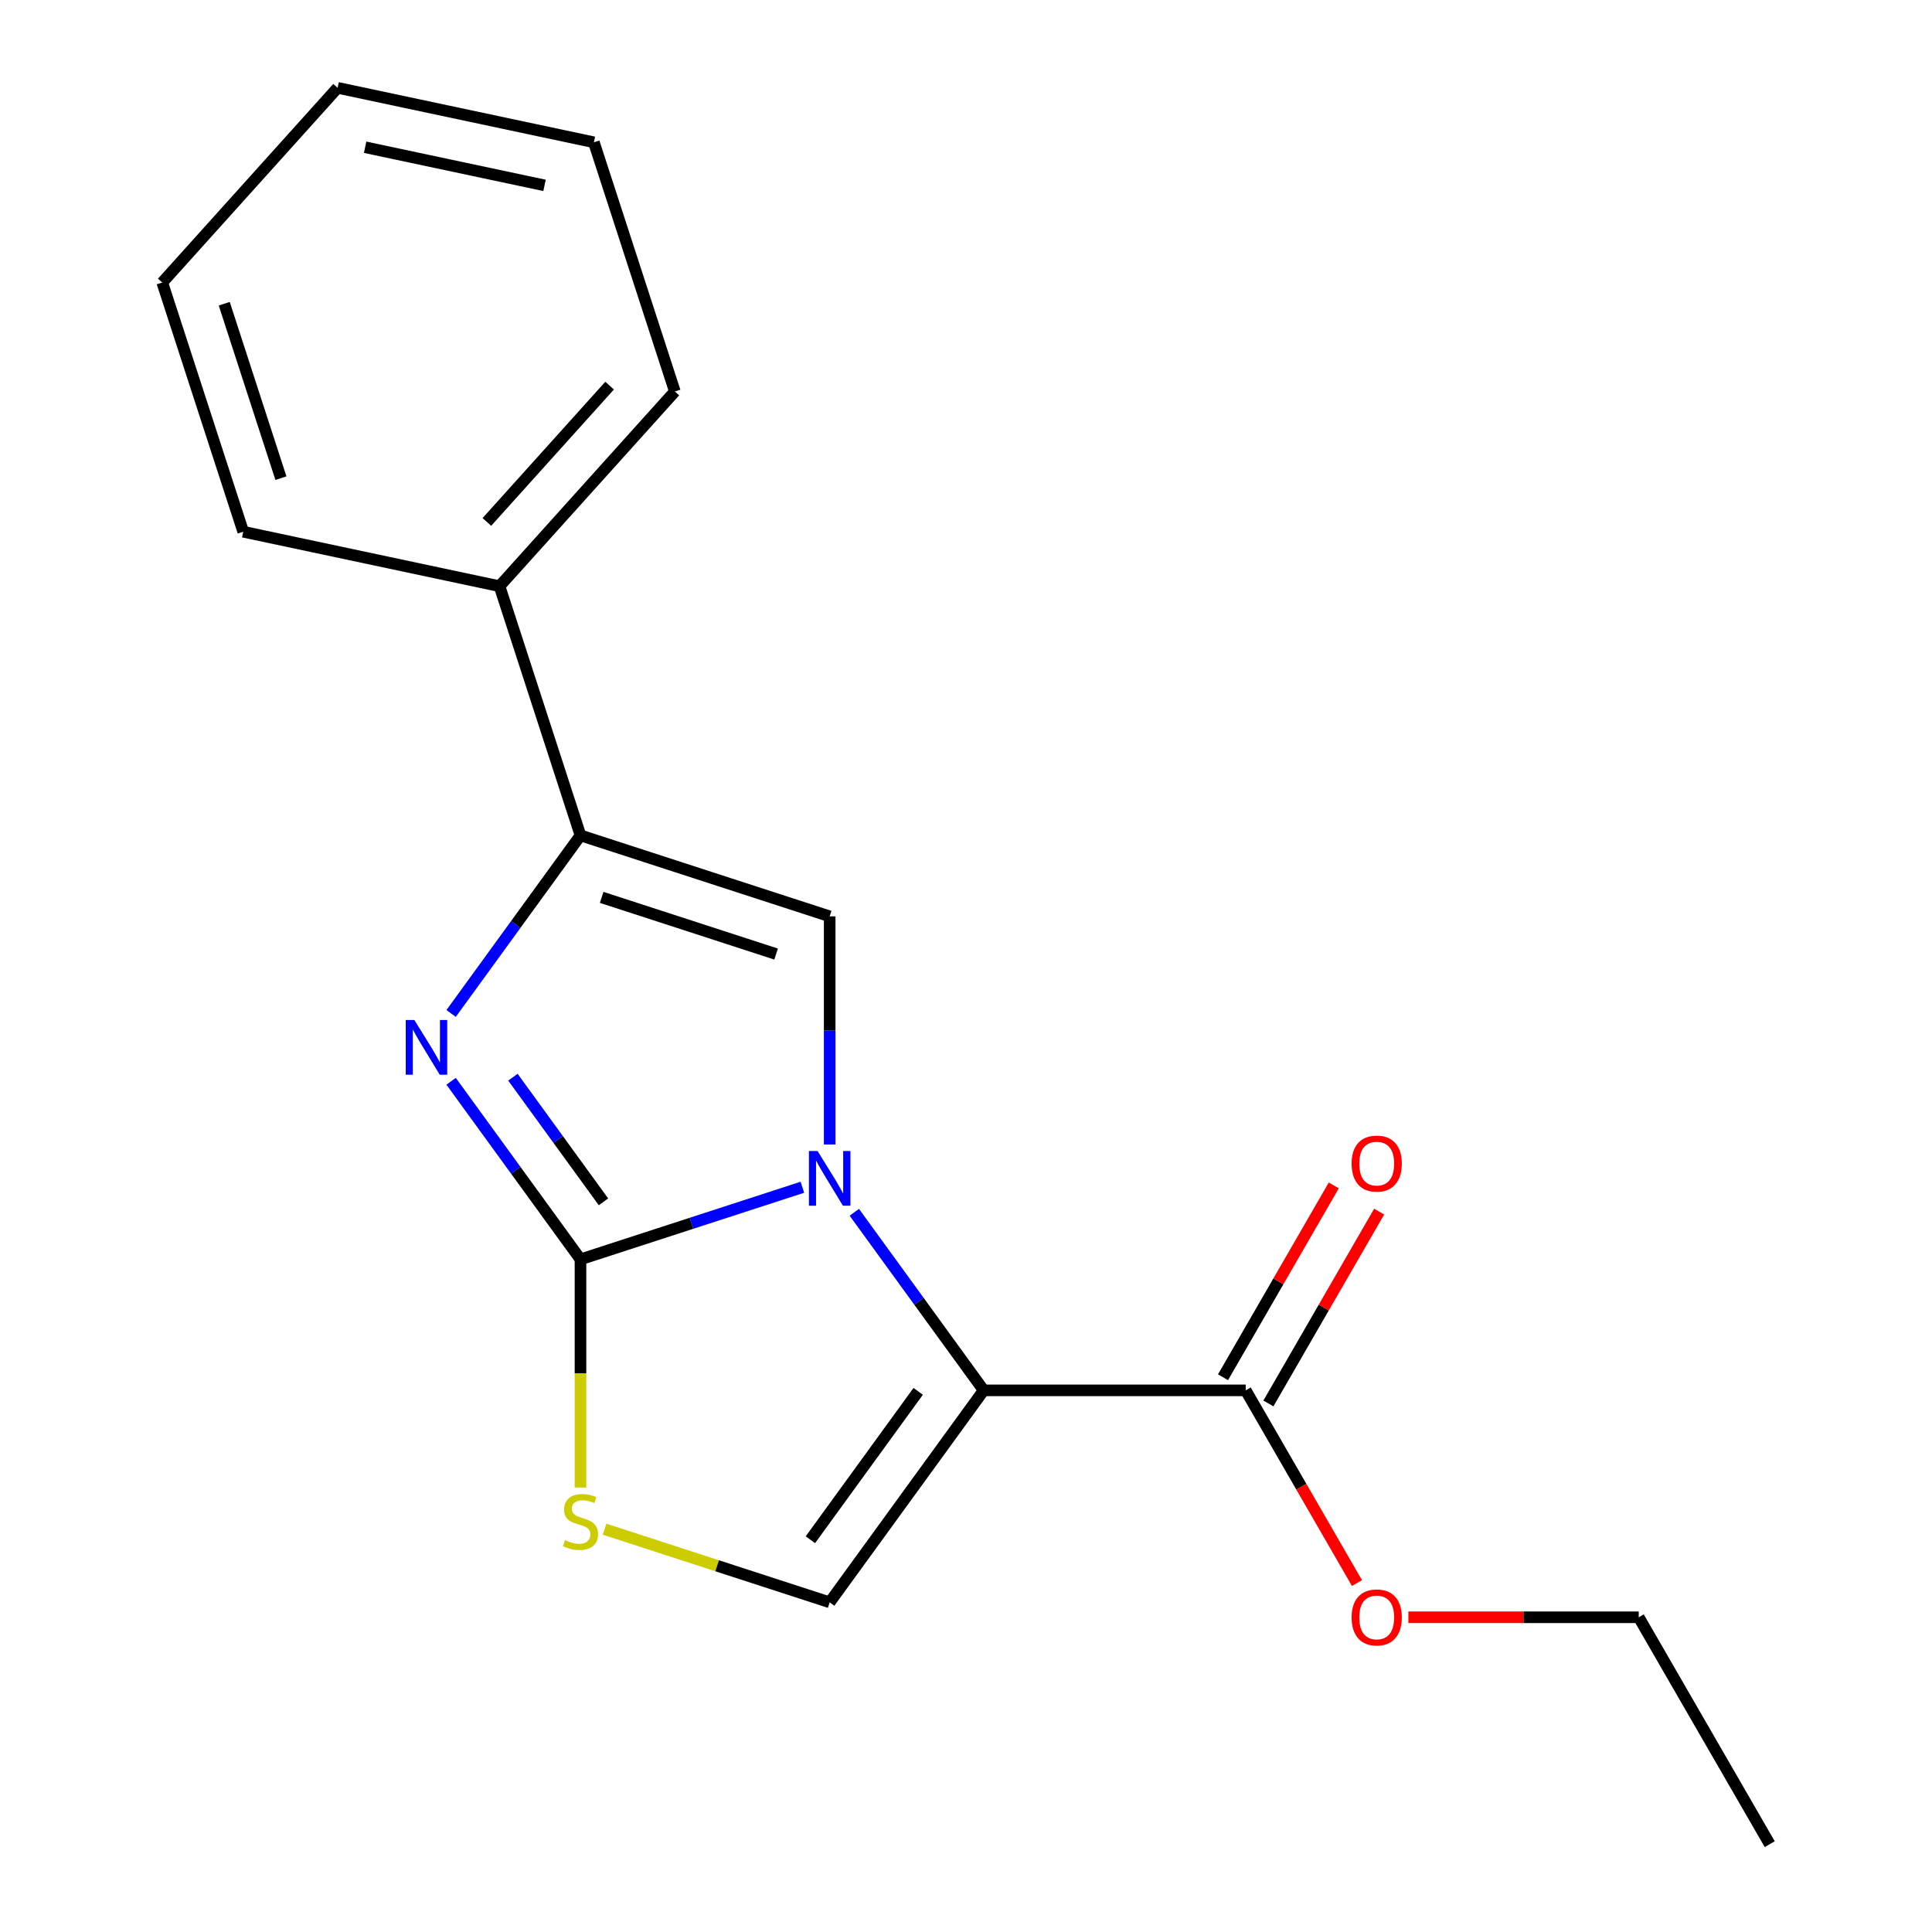 <?xml version='1.0' encoding='iso-8859-1'?>
<svg version='1.1' baseProfile='full'
              xmlns='http://www.w3.org/2000/svg'
                      xmlns:rdkit='http://www.rdkit.org/xml'
                      xmlns:xlink='http://www.w3.org/1999/xlink'
                  xml:space='preserve'
width='1000px' height='1000px' viewBox='0 0 1000 1000'>
<!-- END OF HEADER -->
<rect style='opacity:1.0;fill:#FFFFFF;stroke:none' width='1000' height='1000' x='0' y='0'> </rect>
<path class='bond-0' d='M 415.31,614.519 L 357.885,633.178' style='fill:none;fill-rule:evenodd;stroke:#0000FF;stroke-width:6px;stroke-linecap:butt;stroke-linejoin:miter;stroke-opacity:1' />
<path class='bond-0' d='M 357.885,633.178 L 300.459,651.836' style='fill:none;fill-rule:evenodd;stroke:#000000;stroke-width:6px;stroke-linecap:butt;stroke-linejoin:miter;stroke-opacity:1' />
<path class='bond-1' d='M 442.192,627.478 L 475.674,673.562' style='fill:none;fill-rule:evenodd;stroke:#0000FF;stroke-width:6px;stroke-linecap:butt;stroke-linejoin:miter;stroke-opacity:1' />
<path class='bond-1' d='M 475.674,673.562 L 509.156,719.646' style='fill:none;fill-rule:evenodd;stroke:#000000;stroke-width:6px;stroke-linecap:butt;stroke-linejoin:miter;stroke-opacity:1' />
<path class='bond-3' d='M 429.441,592.377 L 429.441,533.343' style='fill:none;fill-rule:evenodd;stroke:#0000FF;stroke-width:6px;stroke-linecap:butt;stroke-linejoin:miter;stroke-opacity:1' />
<path class='bond-3' d='M 429.441,533.343 L 429.441,474.308' style='fill:none;fill-rule:evenodd;stroke:#000000;stroke-width:6px;stroke-linecap:butt;stroke-linejoin:miter;stroke-opacity:1' />
<path class='bond-2' d='M 300.459,651.836 L 266.977,605.752' style='fill:none;fill-rule:evenodd;stroke:#000000;stroke-width:6px;stroke-linecap:butt;stroke-linejoin:miter;stroke-opacity:1' />
<path class='bond-2' d='M 266.977,605.752 L 233.495,559.668' style='fill:none;fill-rule:evenodd;stroke:#0000FF;stroke-width:6px;stroke-linecap:butt;stroke-linejoin:miter;stroke-opacity:1' />
<path class='bond-2' d='M 312.358,622.068 L 288.921,589.809' style='fill:none;fill-rule:evenodd;stroke:#000000;stroke-width:6px;stroke-linecap:butt;stroke-linejoin:miter;stroke-opacity:1' />
<path class='bond-2' d='M 288.921,589.809 L 265.484,557.551' style='fill:none;fill-rule:evenodd;stroke:#0000FF;stroke-width:6px;stroke-linecap:butt;stroke-linejoin:miter;stroke-opacity:1' />
<path class='bond-5' d='M 300.459,651.836 L 300.459,710.891' style='fill:none;fill-rule:evenodd;stroke:#000000;stroke-width:6px;stroke-linecap:butt;stroke-linejoin:miter;stroke-opacity:1' />
<path class='bond-5' d='M 300.459,710.891 L 300.459,769.945' style='fill:none;fill-rule:evenodd;stroke:#CCCC00;stroke-width:6px;stroke-linecap:butt;stroke-linejoin:miter;stroke-opacity:1' />
<path class='bond-6' d='M 509.156,719.646 L 429.441,829.364' style='fill:none;fill-rule:evenodd;stroke:#000000;stroke-width:6px;stroke-linecap:butt;stroke-linejoin:miter;stroke-opacity:1' />
<path class='bond-6' d='M 475.255,720.161 L 419.454,796.963' style='fill:none;fill-rule:evenodd;stroke:#000000;stroke-width:6px;stroke-linecap:butt;stroke-linejoin:miter;stroke-opacity:1' />
<path class='bond-7' d='M 509.156,719.646 L 644.775,719.646' style='fill:none;fill-rule:evenodd;stroke:#000000;stroke-width:6px;stroke-linecap:butt;stroke-linejoin:miter;stroke-opacity:1' />
<path class='bond-18' d='M 233.495,524.567 L 266.977,478.483' style='fill:none;fill-rule:evenodd;stroke:#0000FF;stroke-width:6px;stroke-linecap:butt;stroke-linejoin:miter;stroke-opacity:1' />
<path class='bond-18' d='M 266.977,478.483 L 300.459,432.4' style='fill:none;fill-rule:evenodd;stroke:#000000;stroke-width:6px;stroke-linecap:butt;stroke-linejoin:miter;stroke-opacity:1' />
<path class='bond-4' d='M 429.441,474.308 L 300.459,432.4' style='fill:none;fill-rule:evenodd;stroke:#000000;stroke-width:6px;stroke-linecap:butt;stroke-linejoin:miter;stroke-opacity:1' />
<path class='bond-4' d='M 401.712,493.818 L 311.425,464.482' style='fill:none;fill-rule:evenodd;stroke:#000000;stroke-width:6px;stroke-linecap:butt;stroke-linejoin:miter;stroke-opacity:1' />
<path class='bond-8' d='M 300.459,432.4 L 258.551,303.418' style='fill:none;fill-rule:evenodd;stroke:#000000;stroke-width:6px;stroke-linecap:butt;stroke-linejoin:miter;stroke-opacity:1' />
<path class='bond-19' d='M 312.93,791.507 L 371.185,810.436' style='fill:none;fill-rule:evenodd;stroke:#CCCC00;stroke-width:6px;stroke-linecap:butt;stroke-linejoin:miter;stroke-opacity:1' />
<path class='bond-19' d='M 371.185,810.436 L 429.441,829.364' style='fill:none;fill-rule:evenodd;stroke:#000000;stroke-width:6px;stroke-linecap:butt;stroke-linejoin:miter;stroke-opacity:1' />
<path class='bond-9' d='M 656.52,726.427 L 685.185,676.777' style='fill:none;fill-rule:evenodd;stroke:#000000;stroke-width:6px;stroke-linecap:butt;stroke-linejoin:miter;stroke-opacity:1' />
<path class='bond-9' d='M 685.185,676.777 L 713.851,627.128' style='fill:none;fill-rule:evenodd;stroke:#FF0000;stroke-width:6px;stroke-linecap:butt;stroke-linejoin:miter;stroke-opacity:1' />
<path class='bond-9' d='M 633.03,712.865 L 661.695,663.215' style='fill:none;fill-rule:evenodd;stroke:#000000;stroke-width:6px;stroke-linecap:butt;stroke-linejoin:miter;stroke-opacity:1' />
<path class='bond-9' d='M 661.695,663.215 L 690.361,613.566' style='fill:none;fill-rule:evenodd;stroke:#FF0000;stroke-width:6px;stroke-linecap:butt;stroke-linejoin:miter;stroke-opacity:1' />
<path class='bond-10' d='M 644.775,719.646 L 673.567,769.516' style='fill:none;fill-rule:evenodd;stroke:#000000;stroke-width:6px;stroke-linecap:butt;stroke-linejoin:miter;stroke-opacity:1' />
<path class='bond-10' d='M 673.567,769.516 L 702.36,819.385' style='fill:none;fill-rule:evenodd;stroke:#FF0000;stroke-width:6px;stroke-linecap:butt;stroke-linejoin:miter;stroke-opacity:1' />
<path class='bond-11' d='M 258.551,303.418 L 349.298,202.633' style='fill:none;fill-rule:evenodd;stroke:#000000;stroke-width:6px;stroke-linecap:butt;stroke-linejoin:miter;stroke-opacity:1' />
<path class='bond-11' d='M 252.006,270.151 L 315.529,199.601' style='fill:none;fill-rule:evenodd;stroke:#000000;stroke-width:6px;stroke-linecap:butt;stroke-linejoin:miter;stroke-opacity:1' />
<path class='bond-12' d='M 258.551,303.418 L 125.895,275.221' style='fill:none;fill-rule:evenodd;stroke:#000000;stroke-width:6px;stroke-linecap:butt;stroke-linejoin:miter;stroke-opacity:1' />
<path class='bond-13' d='M 728.975,837.096 L 788.59,837.096' style='fill:none;fill-rule:evenodd;stroke:#FF0000;stroke-width:6px;stroke-linecap:butt;stroke-linejoin:miter;stroke-opacity:1' />
<path class='bond-13' d='M 788.59,837.096 L 848.204,837.096' style='fill:none;fill-rule:evenodd;stroke:#000000;stroke-width:6px;stroke-linecap:butt;stroke-linejoin:miter;stroke-opacity:1' />
<path class='bond-16' d='M 349.298,202.633 L 307.389,73.651' style='fill:none;fill-rule:evenodd;stroke:#000000;stroke-width:6px;stroke-linecap:butt;stroke-linejoin:miter;stroke-opacity:1' />
<path class='bond-15' d='M 125.895,275.221 L 83.986,146.239' style='fill:none;fill-rule:evenodd;stroke:#000000;stroke-width:6px;stroke-linecap:butt;stroke-linejoin:miter;stroke-opacity:1' />
<path class='bond-15' d='M 145.405,247.492 L 116.069,157.205' style='fill:none;fill-rule:evenodd;stroke:#000000;stroke-width:6px;stroke-linecap:butt;stroke-linejoin:miter;stroke-opacity:1' />
<path class='bond-14' d='M 848.204,837.096 L 916.014,954.545' style='fill:none;fill-rule:evenodd;stroke:#000000;stroke-width:6px;stroke-linecap:butt;stroke-linejoin:miter;stroke-opacity:1' />
<path class='bond-17' d='M 83.986,146.239 L 174.733,45.455' style='fill:none;fill-rule:evenodd;stroke:#000000;stroke-width:6px;stroke-linecap:butt;stroke-linejoin:miter;stroke-opacity:1' />
<path class='bond-20' d='M 307.389,73.651 L 174.733,45.455' style='fill:none;fill-rule:evenodd;stroke:#000000;stroke-width:6px;stroke-linecap:butt;stroke-linejoin:miter;stroke-opacity:1' />
<path class='bond-20' d='M 281.851,95.953 L 188.992,76.215' style='fill:none;fill-rule:evenodd;stroke:#000000;stroke-width:6px;stroke-linecap:butt;stroke-linejoin:miter;stroke-opacity:1' />
<path  class='atom-0' d='M 423.181 595.768
L 432.461 610.768
Q 433.381 612.248, 434.861 614.928
Q 436.341 617.608, 436.421 617.768
L 436.421 595.768
L 440.181 595.768
L 440.181 624.088
L 436.301 624.088
L 426.341 607.688
Q 425.181 605.768, 423.941 603.568
Q 422.741 601.368, 422.381 600.688
L 422.381 624.088
L 418.701 624.088
L 418.701 595.768
L 423.181 595.768
' fill='#0000FF'/>
<path  class='atom-3' d='M 214.484 527.958
L 223.764 542.958
Q 224.684 544.438, 226.164 547.118
Q 227.644 549.798, 227.724 549.958
L 227.724 527.958
L 231.484 527.958
L 231.484 556.278
L 227.604 556.278
L 217.644 539.878
Q 216.484 537.958, 215.244 535.758
Q 214.044 533.558, 213.684 532.878
L 213.684 556.278
L 210.004 556.278
L 210.004 527.958
L 214.484 527.958
' fill='#0000FF'/>
<path  class='atom-6' d='M 292.459 797.176
Q 292.779 797.296, 294.099 797.856
Q 295.419 798.416, 296.859 798.776
Q 298.339 799.096, 299.779 799.096
Q 302.459 799.096, 304.019 797.816
Q 305.579 796.496, 305.579 794.216
Q 305.579 792.656, 304.779 791.696
Q 304.019 790.736, 302.819 790.216
Q 301.619 789.696, 299.619 789.096
Q 297.099 788.336, 295.579 787.616
Q 294.099 786.896, 293.019 785.376
Q 291.979 783.856, 291.979 781.296
Q 291.979 777.736, 294.379 775.536
Q 296.819 773.336, 301.619 773.336
Q 304.899 773.336, 308.619 774.896
L 307.699 777.976
Q 304.299 776.576, 301.739 776.576
Q 298.979 776.576, 297.459 777.736
Q 295.939 778.856, 295.979 780.816
Q 295.979 782.336, 296.739 783.256
Q 297.539 784.176, 298.659 784.696
Q 299.819 785.216, 301.739 785.816
Q 304.299 786.616, 305.819 787.416
Q 307.339 788.216, 308.419 789.856
Q 309.539 791.456, 309.539 794.216
Q 309.539 798.136, 306.899 800.256
Q 304.299 802.336, 299.939 802.336
Q 297.419 802.336, 295.499 801.776
Q 293.619 801.256, 291.379 800.336
L 292.459 797.176
' fill='#CCCC00'/>
<path  class='atom-10' d='M 699.585 602.276
Q 699.585 595.476, 702.945 591.676
Q 706.305 587.876, 712.585 587.876
Q 718.865 587.876, 722.225 591.676
Q 725.585 595.476, 725.585 602.276
Q 725.585 609.156, 722.185 613.076
Q 718.785 616.956, 712.585 616.956
Q 706.345 616.956, 702.945 613.076
Q 699.585 609.196, 699.585 602.276
M 712.585 613.756
Q 716.905 613.756, 719.225 610.876
Q 721.585 607.956, 721.585 602.276
Q 721.585 596.716, 719.225 593.916
Q 716.905 591.076, 712.585 591.076
Q 708.265 591.076, 705.905 593.876
Q 703.585 596.676, 703.585 602.276
Q 703.585 607.996, 705.905 610.876
Q 708.265 613.756, 712.585 613.756
' fill='#FF0000'/>
<path  class='atom-11' d='M 699.585 837.176
Q 699.585 830.376, 702.945 826.576
Q 706.305 822.776, 712.585 822.776
Q 718.865 822.776, 722.225 826.576
Q 725.585 830.376, 725.585 837.176
Q 725.585 844.056, 722.185 847.976
Q 718.785 851.856, 712.585 851.856
Q 706.345 851.856, 702.945 847.976
Q 699.585 844.096, 699.585 837.176
M 712.585 848.656
Q 716.905 848.656, 719.225 845.776
Q 721.585 842.856, 721.585 837.176
Q 721.585 831.616, 719.225 828.816
Q 716.905 825.976, 712.585 825.976
Q 708.265 825.976, 705.905 828.776
Q 703.585 831.576, 703.585 837.176
Q 703.585 842.896, 705.905 845.776
Q 708.265 848.656, 712.585 848.656
' fill='#FF0000'/>
</svg>
